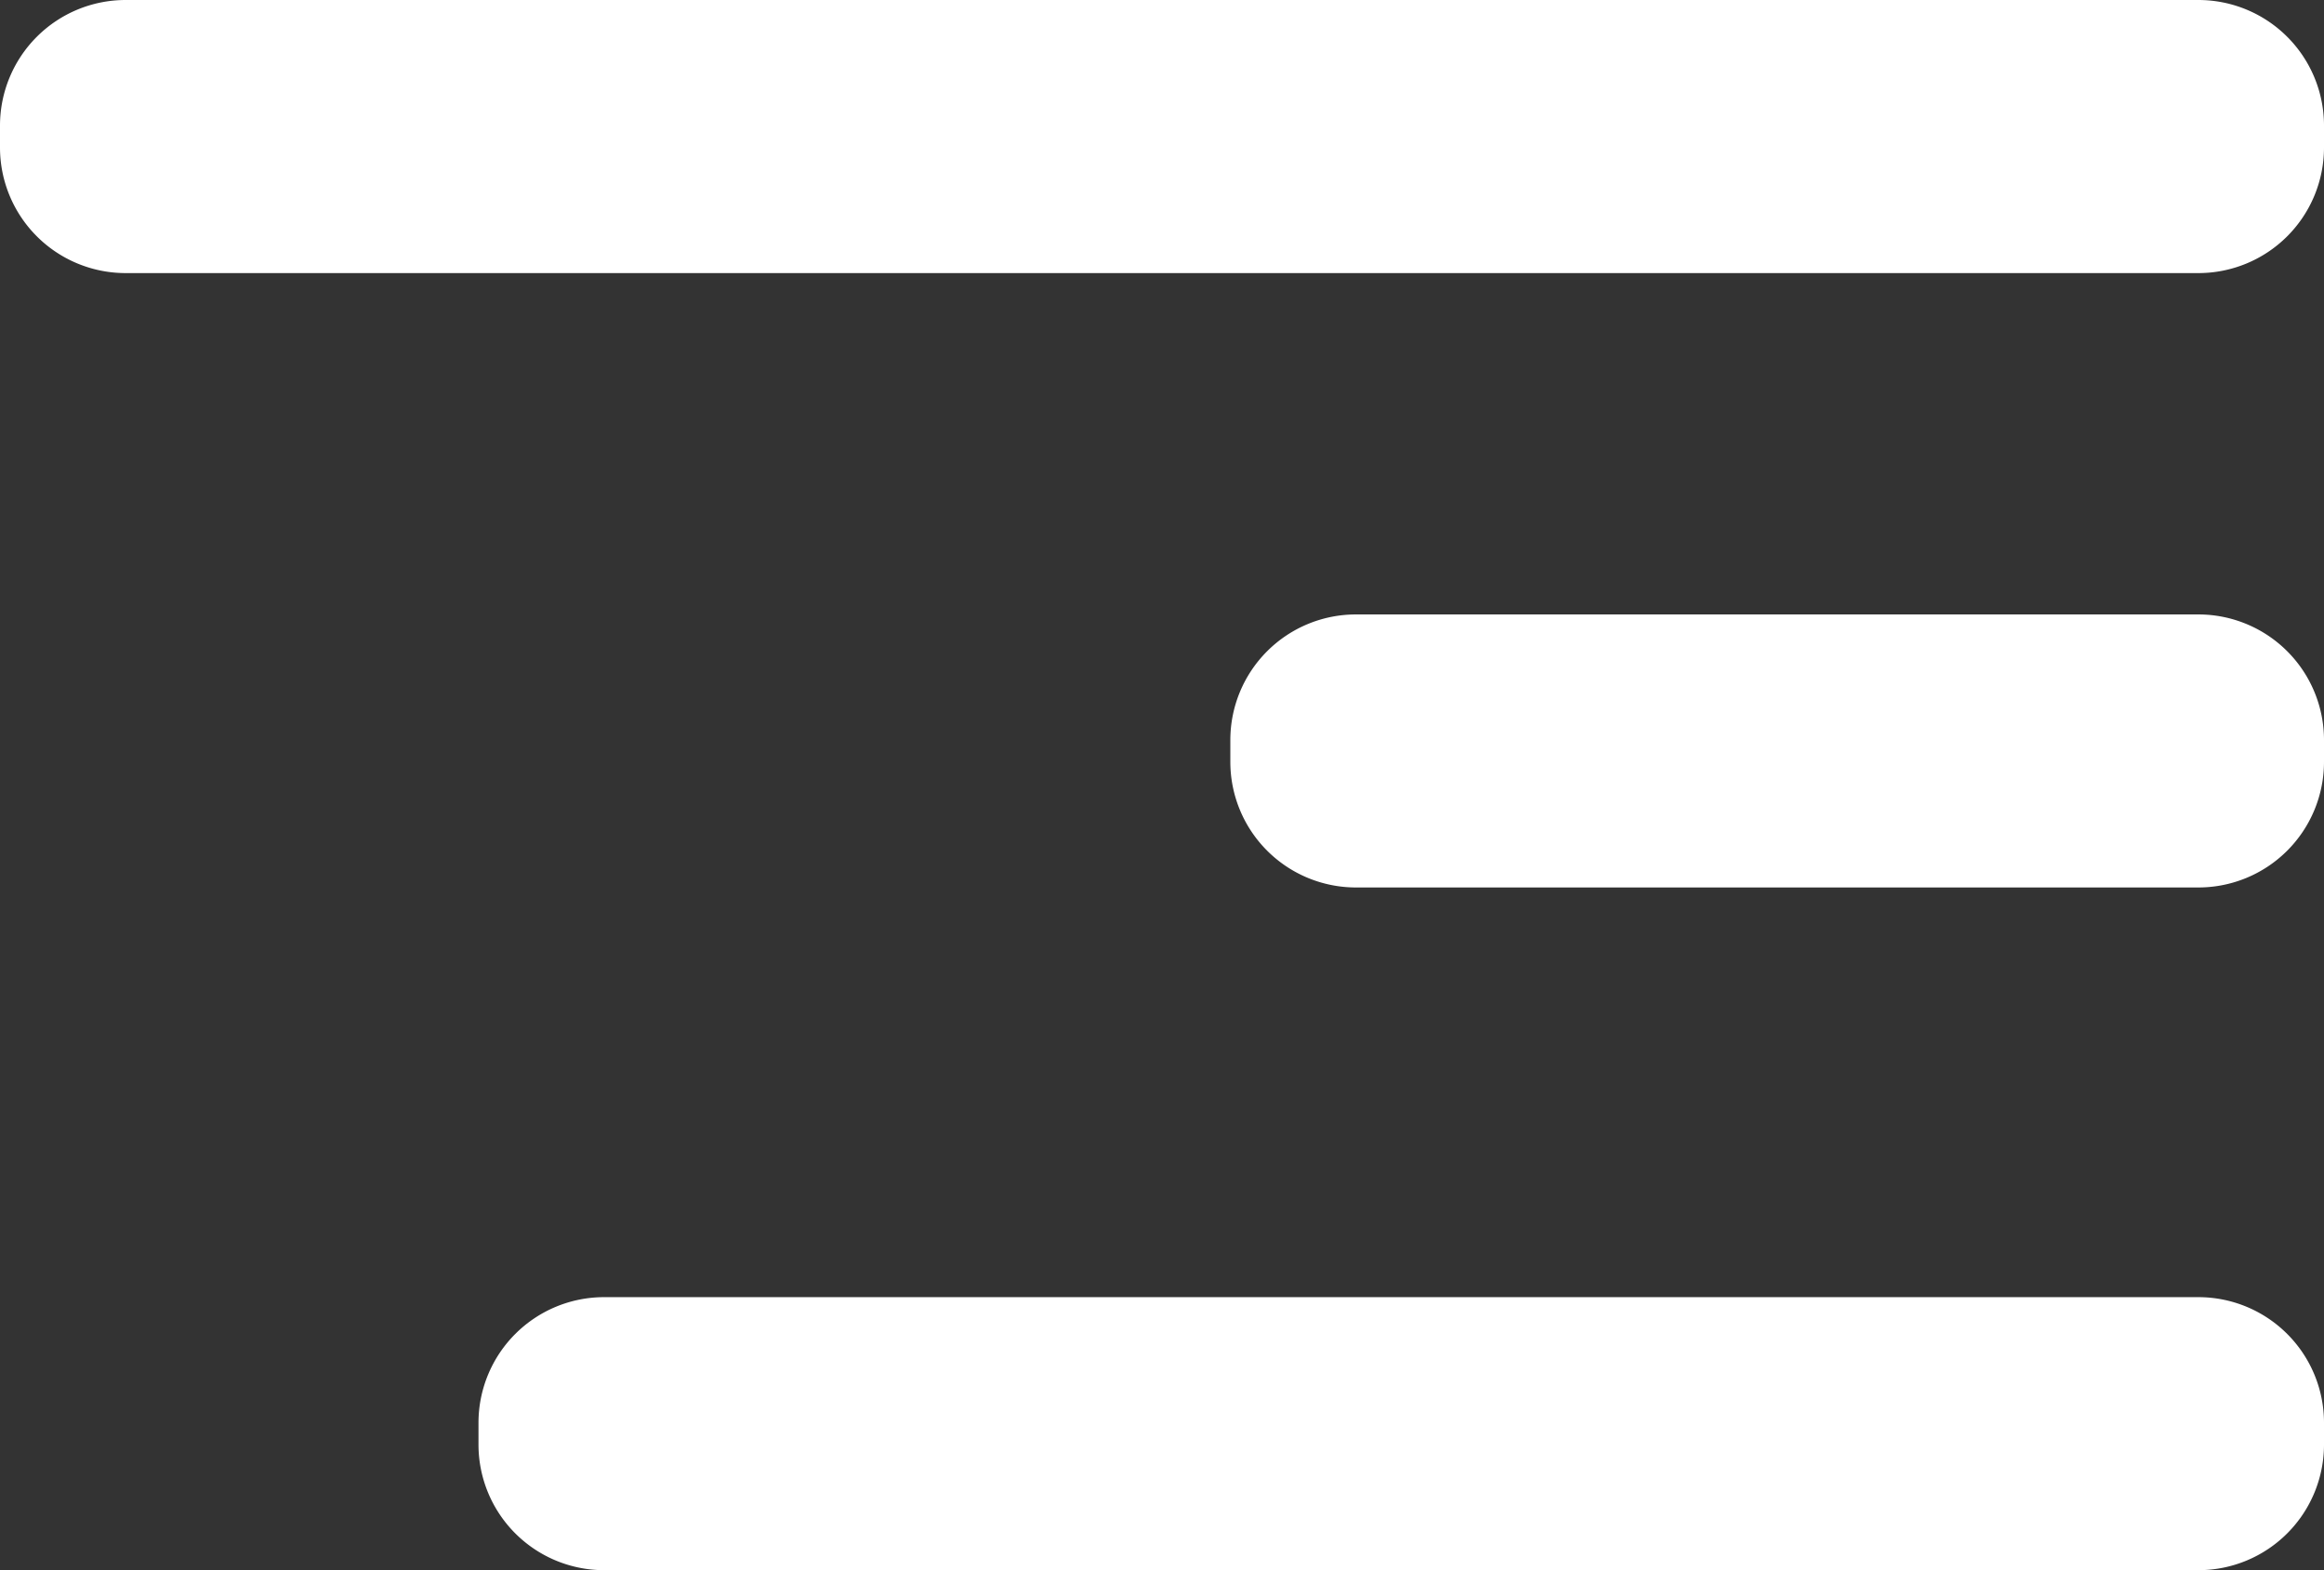 <svg xmlns="http://www.w3.org/2000/svg" width="37" height="25" viewBox="0 0 37 25"><rect x="0" y="0" width="37" height="25" fill="#333333" stroke="none"/><g><g><path fill="#fff" d="M0 2a2 2 0 0 1 2-2h33a2 2 0 0 1 2 2v.348a2 2 0 0 1-2 2H2a2 2 0 0 1-2-2zm19.588 9.783a2 2 0 0 1 2-2H35a2 2 0 0 1 2 2v.347a2 2 0 0 1-2 2H21.588a2 2 0 0 1-2-2zm-11.97 10.87a2 2 0 0 1 2-2H35a2 2 0 0 1 2 2V23a2 2 0 0 1-2 2H9.618a2 2 0 0 1-2-2z"/></g></g></svg>